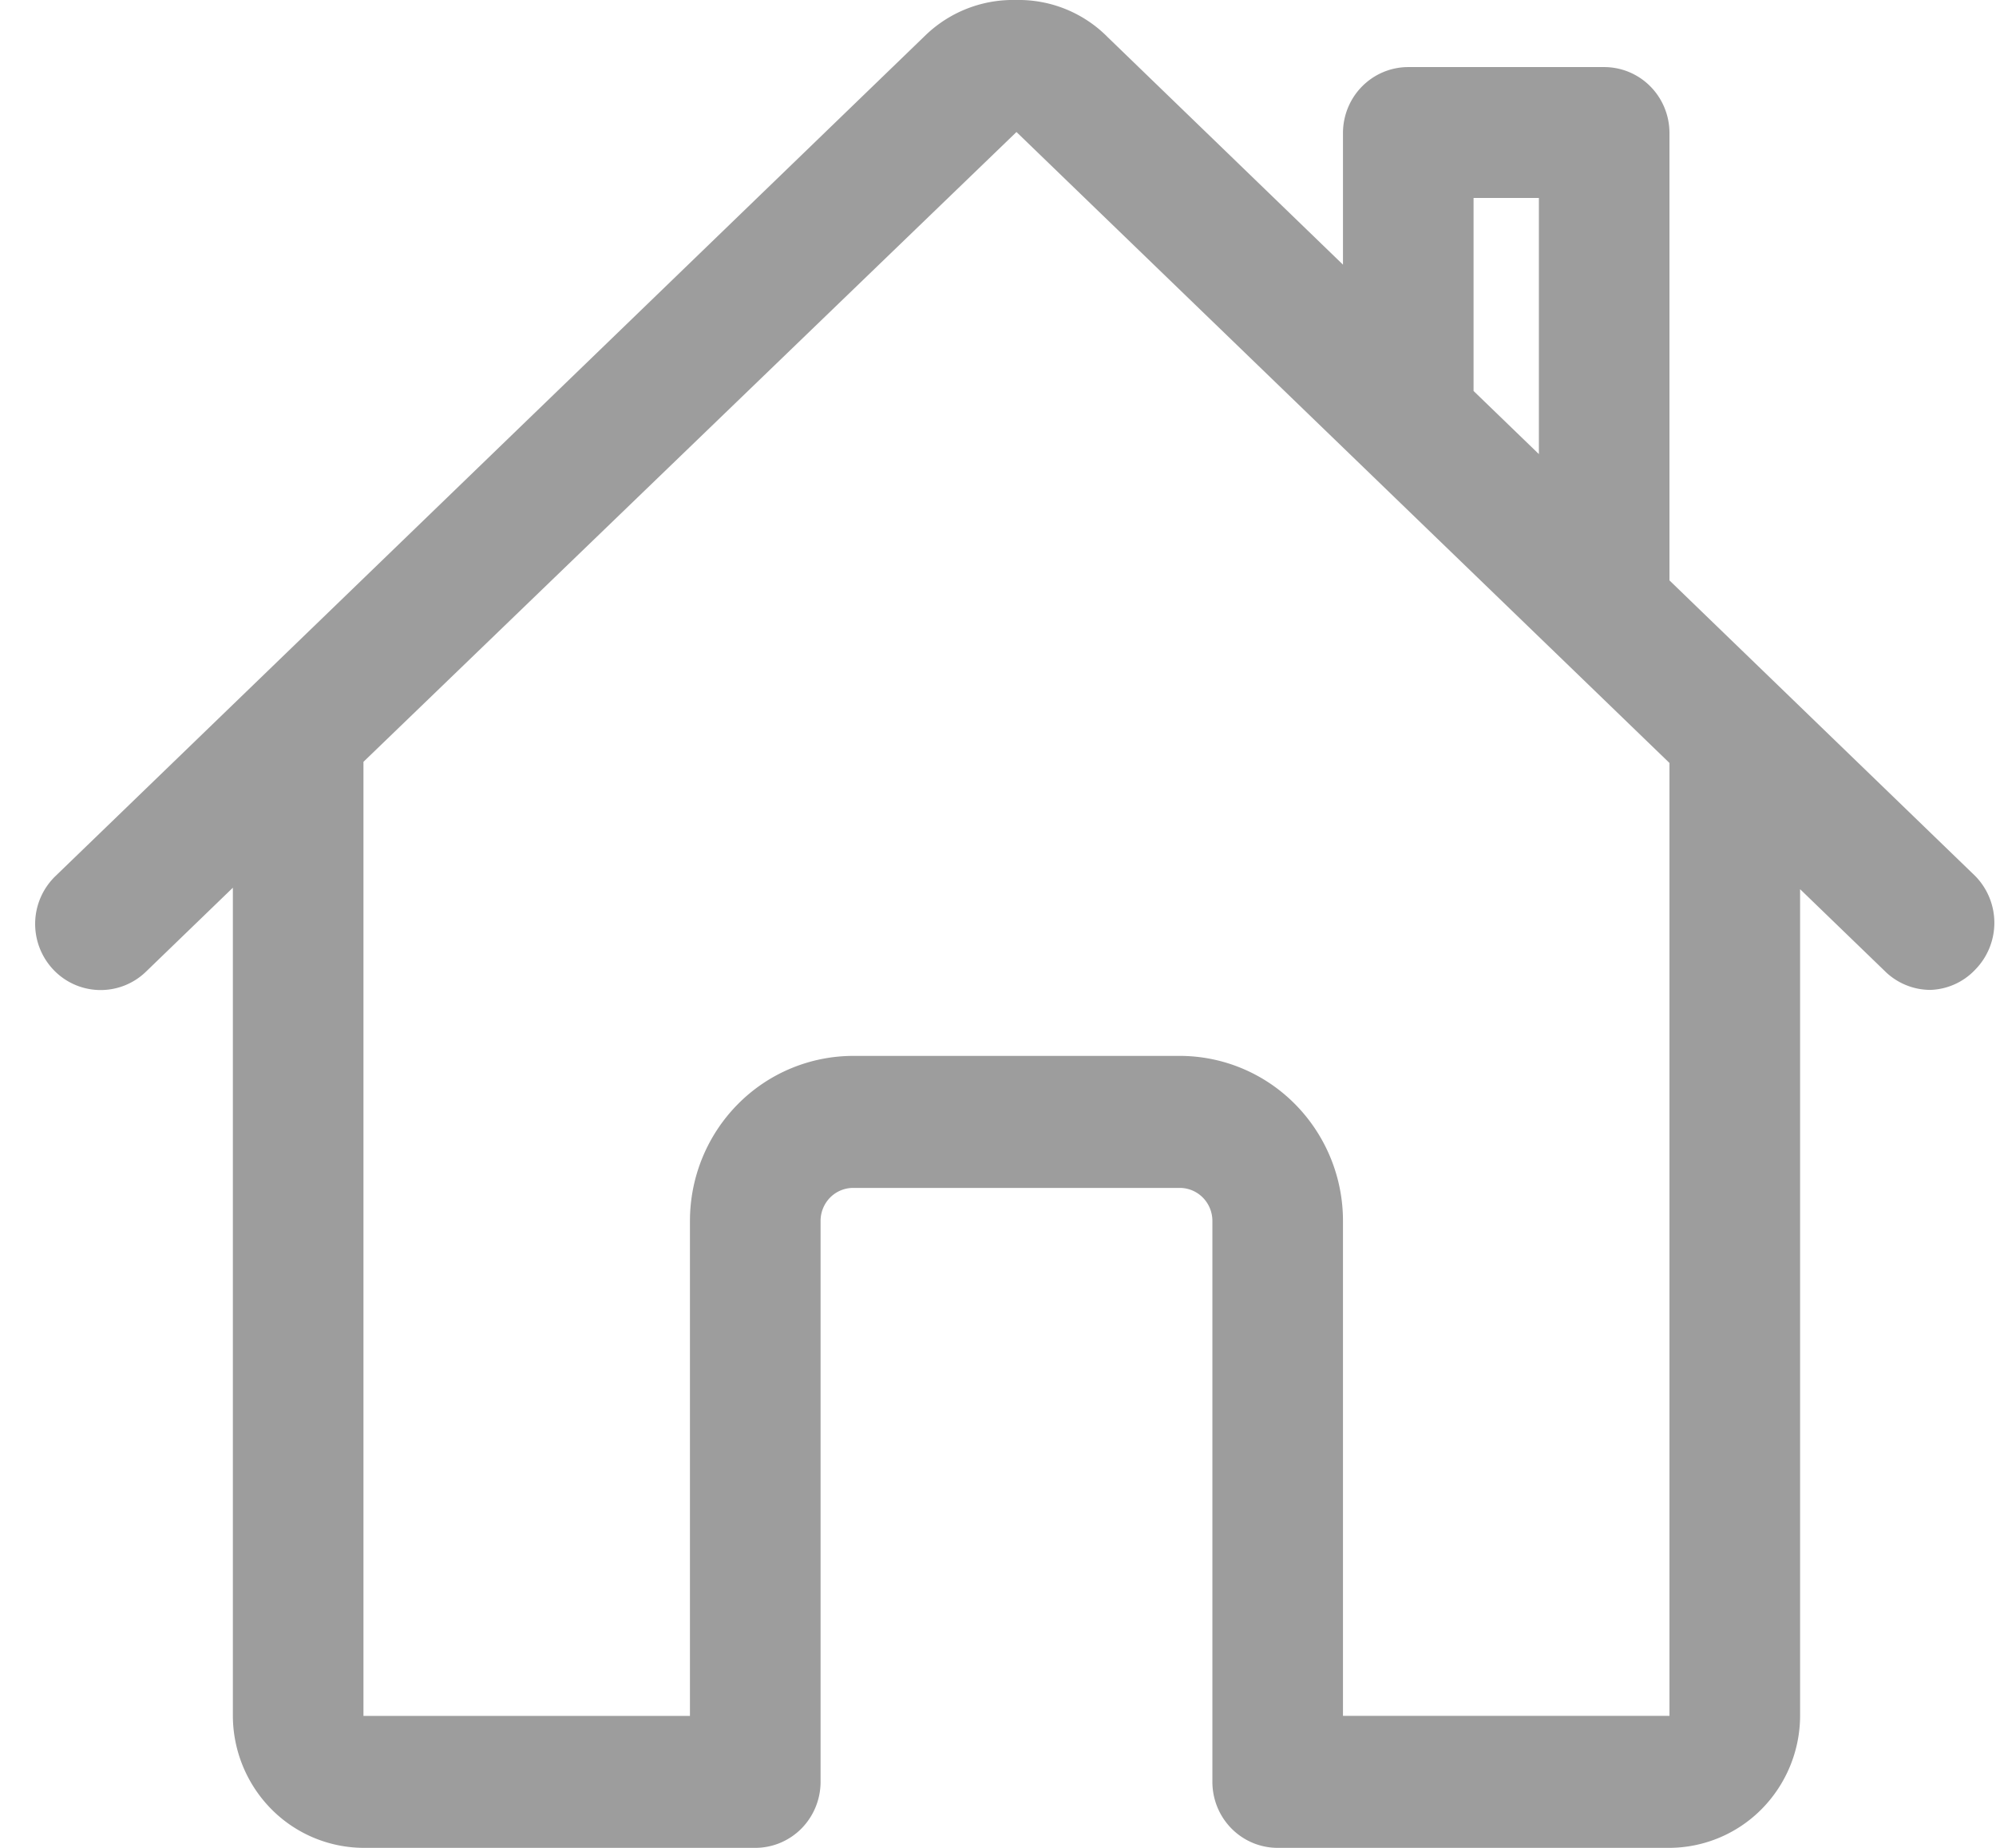 <svg xmlns="http://www.w3.org/2000/svg" width="54" height="50" viewBox="0 0 54 50"><g fill="none" fill-rule="evenodd"><g fill="#9D9D9D"><path d="M51.011 26.295c.33.316.767.492 1.222.49a1.744 1.744 0 001.207-.55 1.81 1.81 0 000-2.53l-8.274-8V3.6c0-.473-.186-.928-.517-1.262a1.757 1.757 0 00-1.25-.523h-5.3c-.468 0-.917.188-1.249.523-.331.334-.517.789-.517 1.262v3.561l-6.36-6.15A3.383 3.383 0 0027.485 0a3.41 3.41 0 00-2.429.938L1.5 23.706a1.8 1.8 0 00-.058 2.53 1.76 1.76 0 002.503.06L6.3 24.02V46.43a3.606 3.606 0 001.039 2.52A3.53 3.53 0 009.833 50h10.6c.469 0 .918-.188 1.25-.523.33-.335.517-.79.517-1.263V33.036c0-.237.093-.464.258-.632a.879.879 0 01.625-.261h8.833c.235 0 .46.094.625.261a.898.898 0 01.259.632v15.178c0 .474.186.928.517 1.263.331.335.78.523 1.25.523h10.6a3.53 3.53 0 002.494-1.05 3.606 3.606 0 001.039-2.521V24.06l2.311 2.234zm-5.845-5.65L27.5 3.572 9.833 20.614V46.43h8.833V33.036c0-1.184.466-2.32 1.294-3.157a4.393 4.393 0 013.123-1.308h8.833c1.172 0 2.295.47 3.123 1.308a4.489 4.489 0 011.294 3.157v13.393h8.833V20.646zm-5.3-10.066l1.767 1.708v-6.93h-1.767v5.222z"/></g></g></svg>
